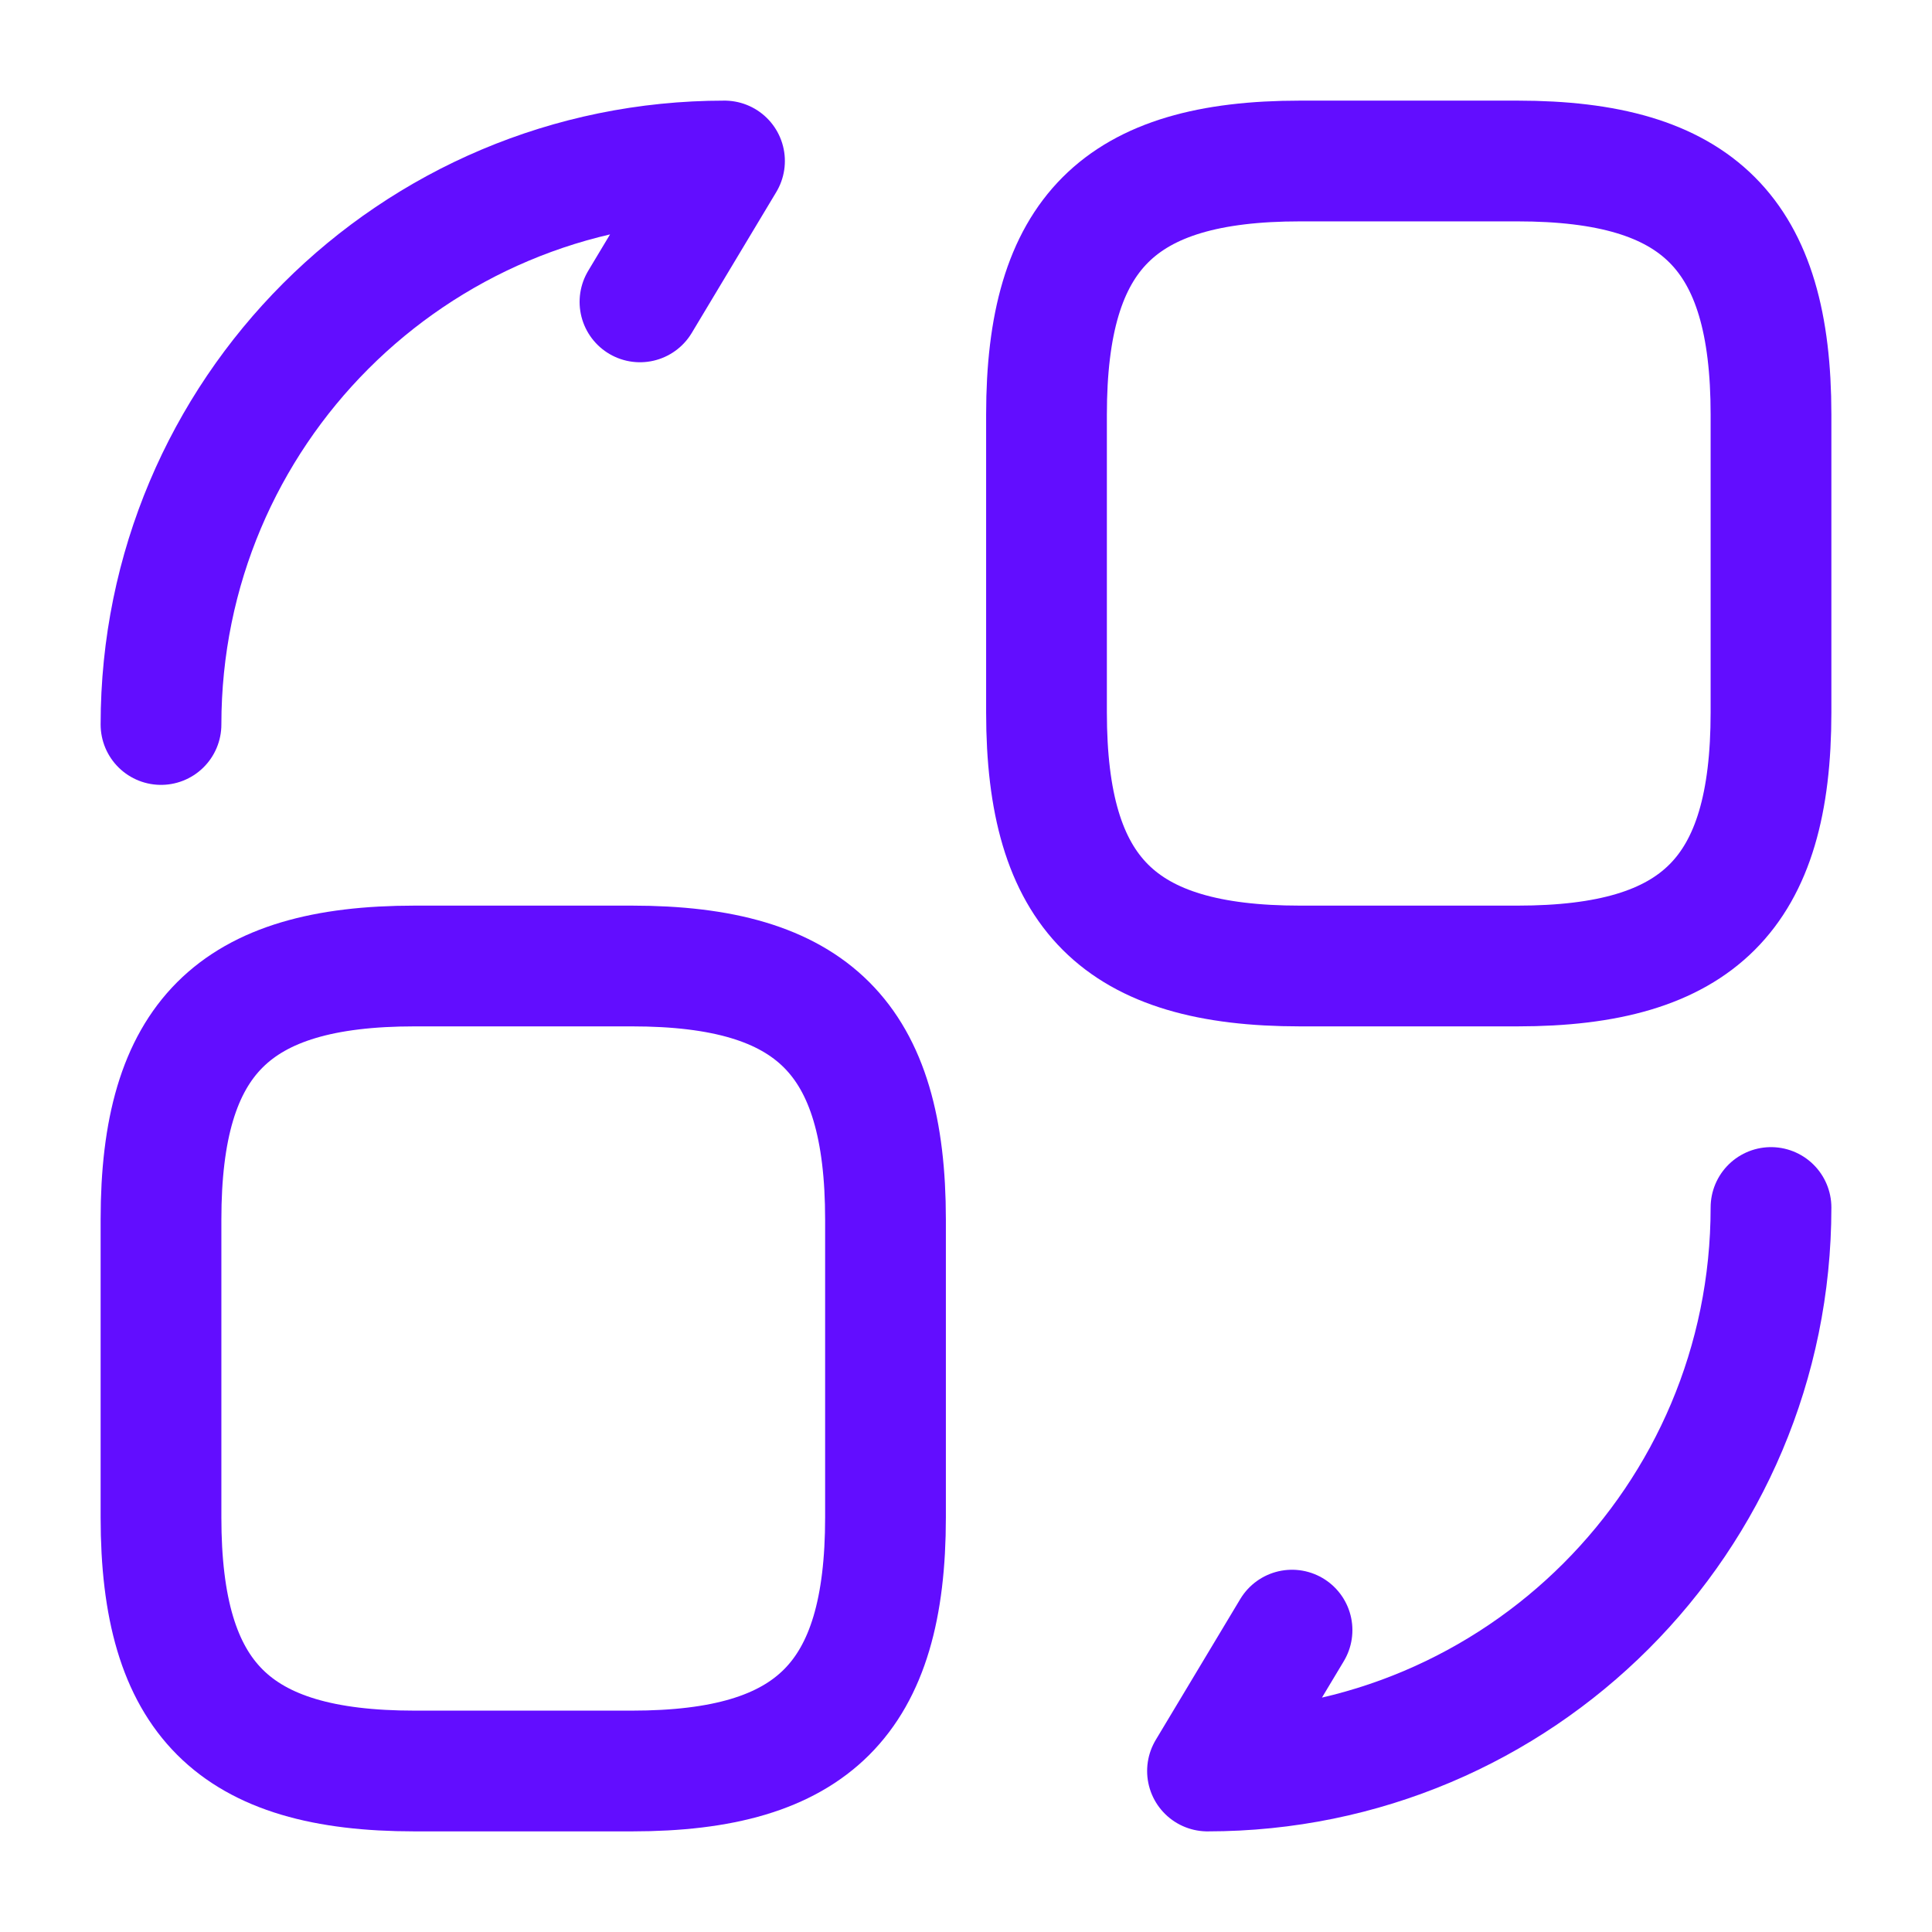 <!DOCTYPE svg PUBLIC "-//W3C//DTD SVG 1.1//EN" "http://www.w3.org/Graphics/SVG/1.1/DTD/svg11.dtd">
<!-- Uploaded to: SVG Repo, www.svgrepo.com, Transformed by: SVG Repo Mixer Tools -->
<svg width="800px" height="800px" viewBox="0 0 24 24" fill="none" xmlns="http://www.w3.org/2000/svg">
<g id="SVGRepo_bgCarrier" stroke-width="0"/>
<g id="SVGRepo_tracerCarrier" stroke-linecap="round" stroke-linejoin="round"/>
<g id="SVGRepo_iconCarrier"> <path d="M22 5.15V8.85C22 11.1 21.1 12 18.85 12H16.15C13.9 12 13 11.1 13 8.85V5.15C13 2.9 13.9 2 16.15 2H18.85C21.1 2 22 2.9 22 5.15Z" stroke="#620dff" stroke-width="1.5" stroke-linecap="round" stroke-linejoin="round"/> <path d="M11 15.15V18.85C11 21.1 10.1 22 7.85 22H5.15C2.9 22 2 21.1 2 18.85V15.15C2 12.9 2.9 12 5.15 12H7.85C10.1 12 11 12.9 11 15.15Z" stroke="#620dff" stroke-width="1.5" stroke-linecap="round" stroke-linejoin="round"/> <path d="M22 15C22 18.87 18.87 22 15 22L16.05 20.25" stroke="#620dff" stroke-width="1.5" stroke-linecap="round" stroke-linejoin="round"/> <path d="M2 9C2 5.13 5.13 2 9 2L7.95 3.75" stroke="#620dff" stroke-width="1.5" stroke-linecap="round" stroke-linejoin="round"/> </g>
</svg>